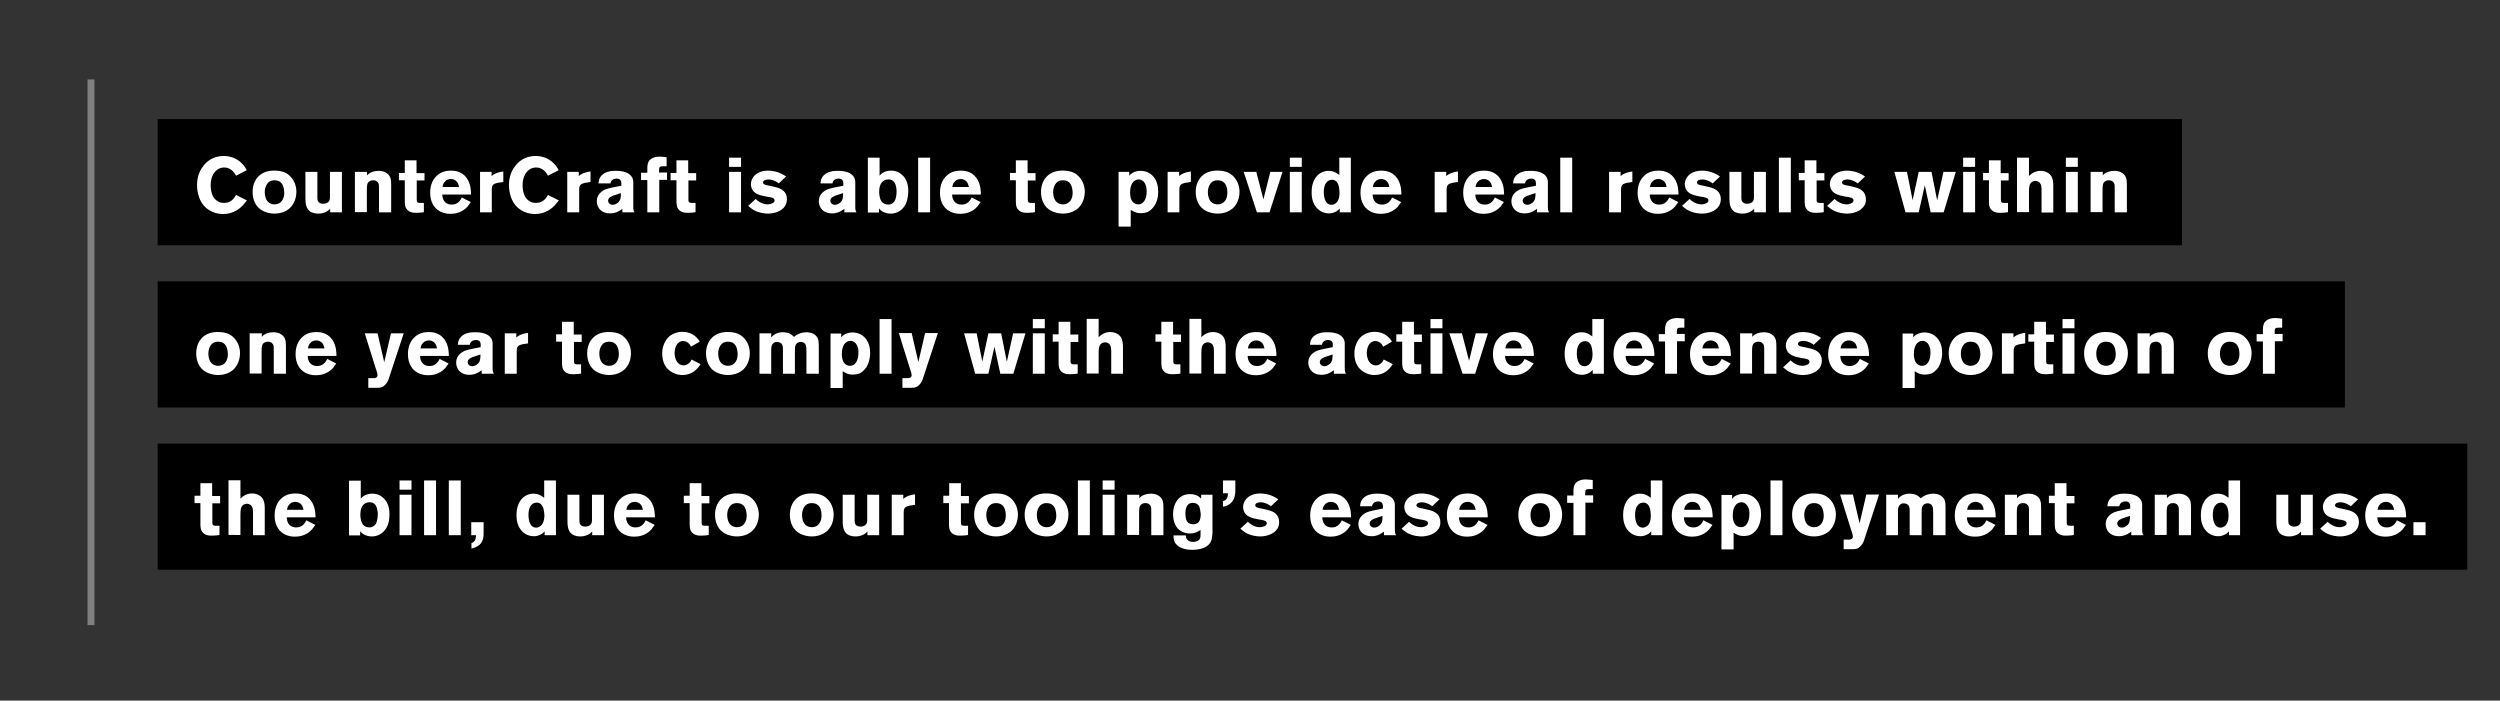 <svg version="1.1" id="Layer_1" xmlns="http://www.w3.org/2000/svg" x="0" y="0" viewBox="0 0 1192.6 334.2" xml:space="preserve"><rect x="0" y="0" width="1192.6" height="334.2" fill="#333333" stroke="none"/><style>.st3{fill:#fff}</style><path d="M75.2 211.6H1177v60.2H75.2zM75.2 134.2h1043.4v60.2H75.2zM75.2 56.8h965.7V117H75.2z"/><path fill="none" stroke="gray" stroke-width="3.3" stroke-miterlimit="10" d="M43.4 298.2V37.9"/><path class="st3" d="M116 97.8c-1.2 1.3-4.4 4.3-9.5 4.3-.9 0-3.1-.1-5.3-1.1-6.9-3.1-7.2-10.7-7.2-12.8 0-1.6.2-5.7 3.2-9.3 1.2-1.5 4.1-4.5 9.5-4.5 3.5 0 6.9 1.4 9.2 4.1 1 1.1 1.6 2.3 1.8 2.7l-5.1 2.6c-.4-.7-.6-1.1-.9-1.4-.5-.7-2.1-2.5-4.7-2.5-.7 0-2.5.1-4 1.6-1.1 1-2.5 3.2-2.5 6.8 0 .3 0 1 .1 1.8.4 3.6 2 5.2 3.4 6 .5.3 1.5.7 2.9.7 3.7 0 5.1-2.8 5.7-3.8l5.2 2.6c-.9 1-1.4 1.7-1.8 2.2zM137.9 99.6c-1.1.9-3.4 2.3-7 2.3-1 0-4.9-.2-7.6-2.8-1.1-1.1-2.8-3.5-2.8-7.5 0-1.1.1-4.3 2.3-6.9 1.3-1.6 4-3.6 8.9-3.3 2.3.1 4.3.6 6.1 2.1 2.4 2 3.6 5 3.6 8.1-.1 4.4-2.2 6.9-3.5 8zm-4.4-12.9c-.5-.4-1.3-.7-2.8-.7-.3 0-1.3.1-2.1.6-1 .6-2.3 2.3-2.3 5.1 0 1.9.6 3.3 1 3.9.4.7 1.6 1.9 3.7 1.9 3.1 0 4.6-2.6 4.6-5.5-.1-3.1-1-4.6-2.1-5.3zM157.5 101.3v-1.8c-.4.4-.6.7-.9.9-.7.6-2.4 1.5-4.8 1.5-.4 0-2.6 0-4.1-1.2-2.1-1.7-2-4.8-2-7.2V82h5.7v12c0 1.2 0 2.1 1.1 2.8.3.2.8.4 1.7.4 1.8 0 2.8-1 3-1.7.2-.5.2-1 .2-1.5V82h5.7v19.3h-5.6zM180.8 101.3V90.4c0-1.3 0-2.3-.2-2.8-.3-.7-1-1.6-2.6-1.6-.3 0-1.2 0-1.9.6-1 .7-1.1 1.9-1.1 4.2v10.4h-5.7V82h5.8v1.7c.2-.2.4-.5.9-.9.7-.5 2.3-1.3 4.6-1.3.4 0 2.1 0 3.4.8 2.4 1.3 2.6 3.4 2.6 5.8v13.2h-5.8zM198.8 85.9v8.7c0 .8 0 1.2.1 1.6.3.6 1.2.6 1.3.6h2v4.4c-.4.1-1.7.3-3 .3H198c-.5 0-2.2 0-3.5-1.2-1.5-1.3-1.4-3.3-1.4-5V86h-2.8v-3.5h2.8v-6h5.6v6.1h3.8v3.5h-3.7zM211 92.8c0 .2 0 .6.1 1.1.4 2.3 2 3.7 4.3 3.7.3 0 1.1 0 1.9-.3 1.9-.7 2.8-2.6 3-3.1l4.3 2.2c-.8 1.1-1.2 1.7-1.6 2.2-2.8 3.1-6.5 3.4-8 3.4-.6 0-2 0-3.5-.5-4.3-1.3-6.3-5.1-6.3-9.5 0-1.2.1-4.8 2.5-7.5 1.2-1.3 3.2-3.1 7.4-3.1 1.3 0 5.1.1 7.5 3.5 2.2 3 2.1 7 2.1 7.9H211zm5.8-7c-.8-.4-1.4-.4-1.7-.4-2.3 0-3.3 1.7-3.6 2.3-.1.3-.3.7-.4 1.5h7.9c-.2-.5-.3-2.5-2.2-3.4zM238.2 87.1c-.2 0-1.1.1-1.8.4-1.5.5-1.8 1.5-1.8 2.9v10.9H229V82h5.5v2c.5-.4 1-.9 2.3-1.4 1.6-.6 2.6-.7 3.3-.8v5l-1.9.3zM264.8 97.8c-1.2 1.3-4.4 4.3-9.5 4.3-.9 0-3.1-.1-5.3-1.1-6.9-3.1-7.2-10.7-7.2-12.8 0-1.6.2-5.7 3.2-9.3 1.2-1.5 4.1-4.5 9.5-4.5 3.5 0 6.9 1.4 9.2 4.1 1 1.1 1.6 2.3 1.8 2.7l-5.1 2.6c-.4-.7-.6-1.1-.9-1.4-.5-.7-2.1-2.5-4.7-2.5-.7 0-2.5.1-4 1.6-1.1 1-2.5 3.2-2.5 6.8 0 .3 0 1 .1 1.8.4 3.6 2 5.2 3.4 6 .5.3 1.5.7 2.9.7 3.7 0 5.1-2.8 5.7-3.8l5.2 2.6c-.9 1-1.4 1.7-1.8 2.2zM279.9 87.1c-.2 0-1.1.1-1.8.4-1.5.5-1.8 1.5-1.8 2.9v10.9h-5.7V82h5.5v2c.5-.4 1-.9 2.3-1.4 1.6-.6 2.6-.7 3.3-.8v5l-1.8.3zM296.9 101.3v-1.7c-.4.3-.8.6-1.2.8-.7.5-2.3 1.4-4.7 1.4-3.5 0-5.1-1.9-5.7-3.2-.4-.8-.6-1.8-.6-2.7 0-3.5 3.1-5.1 4-5.5 1.4-.6 4.1-1.1 7.7-1.8v-1.1c0-.7-.1-2.3-2.2-2.3-1.7 0-2.4.8-2.7 1.4-.1.1-.2.4-.3.9h-5.7c.1-.8.1-2.4 1.6-3.9 1.6-1.6 3.7-1.8 4.4-2 1.1-.1 2-.1 2.5-.1 2.7 0 6.4.6 7.7 3.4.2.5.4 1 .4 2.1v11.3c0 1.7.1 2.3.6 3h-5.8zm-4.3-8c-.2.1-.4.1-.7.3-1.4.6-1.8 1.4-1.8 2.1 0 .1 0 .5.2.9s.8 1.1 2 1.1c1 0 1.9-.6 2.2-.8 1.7-1.2 1.7-3 1.7-4.8l-3.6 1.2zM314.5 85.9v15.4h-5.7V85.9h-3v-3.5h3V80c0-.3 0-1.7.6-2.9 1-1.8 3.4-2.4 5.2-2.4 1.3 0 3.2.3 3.4.3v4.3c-1.3 0-2.3 0-2.8.1-.5.2-.7.6-.7.8-.1.4-.1 1.6-.1 2.1h3.8v3.5h-3.7zM328.4 85.9v8.7c0 .8 0 1.2.1 1.6.3.6 1.2.6 1.3.6h2v4.4c-.4.1-1.7.3-3 .3h-1.2c-.5 0-2.2 0-3.5-1.2-1.5-1.3-1.4-3.3-1.4-5V86h-2.8v-3.5h2.8v-6h5.6v6.1h3.8v3.5h-3.7zM347.8 79.6v-4.4h5.7v4.4h-5.7zm0 21.7V82h5.7v19.3h-5.7zM374.5 98.3c-1.7 2.6-5.3 3.6-8.2 3.6-1 0-4.3-.2-7.1-1.9-1.1-.7-1.9-1.5-2.3-1.8l3.6-3.3c.3.3.7.7 1 .9 1.3 1 3 1.7 4.6 1.7.3 0 .8 0 1.4-.2.9-.2 2-.7 2-1.7 0-1.3-1.7-1.5-3.8-1.8-4-.7-5.9-1.6-6.9-3.5-.5-1-.6-2-.6-2.4 0-.5.1-1.7.8-2.9.9-1.6 3.1-3.6 7.4-3.6 1.2 0 4.1.2 7 1.8.6.3 1.1.7 1.6 1l-3.5 3.3c-.3-.3-.7-.5-1-.7-1-.6-2.6-1.2-3.8-1.2-.8 0-1.6.2-1.8.3-.7.3-.9.8-.9 1.1 0 .4.2.7.5.9.6.4 2 .6 2.6.7l2.6.6c3.1.7 5.7 2.2 5.7 5.8 0 1.6-.6 2.8-.9 3.3zM402.8 101.3v-1.7c-.4.3-.8.6-1.2.8-.7.5-2.3 1.4-4.7 1.4-3.5 0-5.1-1.9-5.7-3.2-.4-.8-.6-1.8-.6-2.7 0-3.5 3.1-5.1 4-5.5 1.4-.6 4.1-1.1 7.7-1.8v-1.1c0-.7-.1-2.3-2.2-2.3-1.7 0-2.4.8-2.7 1.4-.1.1-.2.4-.3.9h-5.7c.1-.8.1-2.4 1.6-3.9 1.6-1.6 3.7-1.8 4.4-2 1.1-.1 2-.1 2.5-.1 2.7 0 6.4.6 7.7 3.4.2.5.4 1 .4 2.1v11.3c0 1.7.1 2.3.6 3h-5.8zm-4.2-8c-.2.1-.4.1-.7.3-1.4.6-1.8 1.4-1.8 2.1 0 .1 0 .5.2.9s.8 1.1 2 1.1c1 0 1.9-.6 2.2-.8 1.7-1.2 1.7-3 1.7-4.8l-3.6 1.2zM432.1 97.3c-.7 1.4-2.8 4.6-7.2 4.6-.8 0-2.8-.1-4.5-1.4-.4-.3-.8-.7-1.1-1.1v2H414V75.2h5.6v8.6c.6-.6.6-.7 1-1 .8-.6 2.1-1.4 4.5-1.4 1 0 3.1.1 5.1 1.9 1.5 1.3 3.1 3.5 3.1 7.9-.1 3-.7 5-1.2 6.1zm-4.7-8.5c-.2-.9-.9-3.4-3.8-3.2-2.2.1-4.2 1.6-4.2 5.9 0 .2 0 2.7.9 4.2.1.3.4.7 1.1 1.2.9.6 1.9.7 2.3.7 1.7 0 2.7-1.1 3-1.6 1-1.5 1-4.3 1-4.6 0-.5 0-1.4-.3-2.6zM438 101.3V75.2h5.7v26.1H438zM454.2 92.8c0 .2 0 .6.1 1.1.4 2.3 2 3.7 4.3 3.7.3 0 1.1 0 1.9-.3 1.9-.7 2.8-2.6 3-3.1l4.3 2.2c-.8 1.1-1.2 1.7-1.6 2.2-2.8 3.1-6.5 3.4-8 3.4-.6 0-2 0-3.5-.5-4.3-1.3-6.3-5.1-6.3-9.5 0-1.2.1-4.8 2.5-7.5 1.2-1.3 3.2-3.1 7.4-3.1 1.3 0 5.1.1 7.5 3.5 2.2 3 2.1 7 2.1 7.9h-13.7zm5.8-7c-.8-.4-1.4-.4-1.7-.4-2.3 0-3.3 1.7-3.6 2.3-.1.3-.3.7-.4 1.5h7.9c-.2-.5-.3-2.5-2.2-3.4zM490.3 85.9v8.7c0 .8 0 1.2.1 1.6.3.6 1.2.6 1.3.6h2v4.4c-.4.1-1.7.3-3 .3h-1.2c-.5 0-2.2 0-3.5-1.2-1.5-1.3-1.4-3.3-1.4-5V86h-2.8v-3.5h2.8v-6h5.6v6.1h3.8v3.5h-3.7zM514 99.6c-1.1.9-3.4 2.3-7 2.3-1 0-4.9-.2-7.6-2.8-1.1-1.1-2.8-3.5-2.8-7.5 0-1.1.1-4.3 2.3-6.9 1.3-1.6 4-3.6 8.9-3.3 2.3.1 4.3.6 6.1 2.1 2.4 2 3.6 5 3.6 8.1-.1 4.4-2.2 6.9-3.5 8zm-4.4-12.9c-.5-.4-1.3-.7-2.8-.7-.3 0-1.3.1-2.1.6-1 .6-2.3 2.3-2.3 5.1 0 1.9.6 3.3 1 3.9.4.7 1.6 1.9 3.7 1.9 3.1 0 4.6-2.6 4.6-5.5-.1-3.1-1-4.6-2.1-5.3zM550.7 98.2c-1.1 1.6-2.4 2.5-3 2.8s-1.8.7-3.6.7c-2 0-3.1-.6-4.7-1.6v8h-5.8V82h5.1v1.9c.3-.4.4-.6.8-.9.7-.6 2.2-1.5 4.6-1.5 1.1 0 3.7.2 5.8 2.4 2 2.1 2.6 4.9 2.6 7.6 0 3.4-1.1 5.6-1.8 6.7zm-5-11.4c-.4-.5-1-.9-1.7-1.1-.4-.1-.7-.1-.8-.1-2.1 0-4.1 1.9-4.1 6.1 0 .4-.1 2.7 1 4.3.3.4.7.8 1.1 1 .3.2.9.5 1.8.5 2 0 2.7-1.4 3.1-2 .4-.8.9-2 .9-4 0-.5.1-3-1.3-4.7zM566.2 87.1c-.2 0-1.1.1-1.8.4-1.5.5-1.8 1.5-1.8 2.9v10.9H557V82h5.5v2c.5-.4 1-.9 2.3-1.4 1.6-.6 2.6-.7 3.3-.8v5l-1.9.3zM587.8 99.6c-1.1.9-3.4 2.3-7 2.3-1 0-4.9-.2-7.6-2.8-1.1-1.1-2.8-3.5-2.8-7.5 0-1.1.1-4.3 2.3-6.9 1.3-1.6 4-3.6 8.9-3.3 2.3.1 4.3.6 6.1 2.1 2.4 2 3.6 5 3.6 8.1-.1 4.4-2.1 6.9-3.5 8zm-4.4-12.9c-.5-.4-1.3-.7-2.8-.7-.3 0-1.3.1-2.1.6-1 .6-2.3 2.3-2.3 5.1 0 1.9.6 3.3 1 3.9.4.7 1.6 1.9 3.7 1.9 3.1 0 4.6-2.6 4.6-5.5 0-3.1-1-4.6-2.1-5.3zM605.6 101.3h-6L593.3 82h6l3.4 13.1L606 82h5.8l-6.2 19.3zM615.3 79.6v-4.4h5.7v4.4h-5.7zm0 21.7V82h5.7v19.3h-5.7zM639.1 101.3v-1.8c-.4.4-.7.7-1.1 1-1.7 1.2-3.3 1.3-4.1 1.3-1.3 0-4.3-.4-6.4-3.4-.9-1.3-1.8-3.2-1.8-6.7 0-1.1 0-6.1 3.7-8.8.7-.5 2.1-1.4 4.4-1.4 2.7 0 4.3 1.4 5.1 2v-8.3h5.5v26.1h-5.3zM638 87.2c-.3-.5-1.3-1.7-3-1.4-1.1.1-1.9.7-2.5 1.6-.8 1.1-1 2.9-1 4.3 0 .4 0 2.9 1.1 4.6.9 1.3 2 1.4 2.6 1.4.7 0 1.4-.3 2-.7 2-1.6 1.8-4.8 1.8-5.3-.1-.5 0-2.9-1-4.5zM654.8 92.8c0 .2 0 .6.1 1.1.4 2.3 2 3.7 4.3 3.7.3 0 1.1 0 1.9-.3 1.9-.7 2.8-2.6 3-3.1l4.3 2.2c-.8 1.1-1.2 1.7-1.6 2.2-2.8 3.1-6.5 3.4-8 3.4-.6 0-2 0-3.5-.5-4.3-1.3-6.3-5.1-6.3-9.5 0-1.2.1-4.8 2.5-7.5 1.2-1.3 3.2-3.1 7.4-3.1 1.3 0 5.1.1 7.5 3.5 2.2 3 2.1 7 2.1 7.9h-13.7zm5.8-7c-.8-.4-1.4-.4-1.7-.4-2.3 0-3.3 1.7-3.6 2.3-.1.3-.3.7-.4 1.5h7.9c-.2-.5-.3-2.5-2.2-3.4zM693.7 87.1c-.2 0-1.1.1-1.8.4-1.5.5-1.8 1.5-1.8 2.9v10.9h-5.7V82h5.5v2c.5-.4 1-.9 2.3-1.4 1.6-.6 2.6-.7 3.3-.8v5l-1.8.3zM703.8 92.8c0 .2 0 .6.1 1.1.4 2.3 2 3.7 4.3 3.7.3 0 1.1 0 1.9-.3 1.9-.7 2.8-2.6 3-3.1l4.3 2.2c-.8 1.1-1.2 1.7-1.6 2.2-2.8 3.1-6.5 3.4-8 3.4-.6 0-2 0-3.5-.5-4.3-1.3-6.3-5.1-6.3-9.5 0-1.2.1-4.8 2.5-7.5 1.2-1.3 3.2-3.1 7.4-3.1 1.3 0 5.1.1 7.5 3.5 2.2 3 2.1 7 2.1 7.9h-13.7zm5.8-7c-.8-.4-1.4-.4-1.7-.4-2.3 0-3.3 1.7-3.6 2.3-.1.3-.3.7-.4 1.5h7.9c-.2-.5-.3-2.5-2.2-3.4zM733.2 101.3v-1.7c-.4.3-.8.6-1.2.8-.7.5-2.3 1.4-4.7 1.4-3.5 0-5.1-1.9-5.7-3.2-.4-.8-.6-1.8-.6-2.7 0-3.5 3.1-5.1 4-5.5 1.4-.6 4.1-1.1 7.7-1.8v-1.1c0-.7-.1-2.3-2.2-2.3-1.7 0-2.4.8-2.7 1.4-.1.1-.2.4-.3.9h-5.7c.1-.8.1-2.4 1.6-3.9 1.6-1.6 3.7-1.8 4.4-2 1.1-.1 2-.1 2.5-.1 2.7 0 6.4.6 7.7 3.4.2.5.4 1 .4 2.1v11.3c0 1.7.1 2.3.6 3h-5.8zm-4.3-8c-.2.1-.4.1-.7.3-1.4.6-1.8 1.4-1.8 2.1 0 .1 0 .5.2.9s.8 1.1 2 1.1c1 0 1.9-.6 2.2-.8 1.7-1.2 1.7-3 1.7-4.8l-3.6 1.2zM744.3 101.3V75.2h5.7v26.1h-5.7zM776.9 87.1c-.2 0-1.1.1-1.8.4-1.5.5-1.8 1.5-1.8 2.9v10.9h-5.7V82h5.5v2c.5-.4 1-.9 2.3-1.4 1.6-.6 2.6-.7 3.3-.8v5l-1.8.3zM787 92.8c0 .2 0 .6.1 1.1.4 2.3 2 3.7 4.3 3.7.3 0 1.1 0 1.9-.3 1.9-.7 2.8-2.6 3-3.1l4.3 2.2c-.8 1.1-1.2 1.7-1.6 2.2-2.8 3.1-6.5 3.4-8 3.4-.6 0-2 0-3.5-.5-4.3-1.3-6.3-5.1-6.3-9.5 0-1.2.1-4.8 2.5-7.5 1.2-1.3 3.2-3.1 7.4-3.1 1.3 0 5.1.1 7.5 3.5 2.2 3 2.1 7 2.1 7.9H787zm5.8-7c-.8-.4-1.4-.4-1.7-.4-2.3 0-3.3 1.7-3.6 2.3-.1.3-.3.7-.4 1.5h7.9c-.1-.5-.2-2.5-2.2-3.4zM820 98.3c-1.7 2.6-5.3 3.6-8.2 3.6-1 0-4.3-.2-7.1-1.9-1.1-.7-1.9-1.5-2.3-1.8l3.6-3.3c.3.3.7.7 1 .9 1.3 1 3 1.7 4.6 1.7.3 0 .8 0 1.4-.2.9-.2 2-.7 2-1.7 0-1.3-1.7-1.5-3.8-1.8-4-.7-5.9-1.6-6.9-3.5-.5-1-.6-2-.6-2.4 0-.5.1-1.7.8-2.9.9-1.6 3.1-3.6 7.4-3.6 1.2 0 4.1.2 7 1.8.6.3 1.1.7 1.6 1l-3.5 3.3c-.3-.3-.7-.5-1-.7-1-.6-2.6-1.2-3.8-1.2-.8 0-1.6.2-1.8.3-.7.3-.9.8-.9 1.1 0 .4.2.7.5.9.6.4 2 .6 2.6.7l2.6.6c3.1.7 5.7 2.2 5.7 5.8 0 1.6-.6 2.8-.9 3.3zM836.8 101.3v-1.8c-.4.4-.6.7-.9.9-.7.6-2.4 1.5-4.8 1.5-.4 0-2.6 0-4.1-1.2-2.1-1.7-2-4.8-2-7.2V82h5.7v12c0 1.2 0 2.1 1.1 2.8.3.2.8.4 1.7.4 1.8 0 2.8-1 3-1.7.2-.5.2-1 .2-1.5V82h5.7v19.3h-5.6zM848.6 101.3V75.2h5.7v26.1h-5.7zM866.6 85.9v8.7c0 .8 0 1.2.1 1.6.3.6 1.2.6 1.3.6h2v4.4c-.4.1-1.7.3-3 .3h-1.2c-.5 0-2.2 0-3.5-1.2-1.5-1.3-1.4-3.3-1.4-5V86h-2.8v-3.5h2.8v-6h5.6v6.1h3.8v3.5h-3.7zM889.2 98.3c-1.7 2.6-5.3 3.6-8.2 3.6-1 0-4.3-.2-7.1-1.9-1.1-.7-1.9-1.5-2.3-1.8l3.6-3.3c.3.3.7.7 1 .9 1.3 1 3 1.7 4.6 1.7.3 0 .8 0 1.4-.2.9-.2 2-.7 2-1.7 0-1.3-1.7-1.5-3.8-1.8-4-.7-5.9-1.6-6.9-3.5-.5-1-.6-2-.6-2.4 0-.5.1-1.7.8-2.9.9-1.6 3.1-3.6 7.4-3.6 1.2 0 4.1.2 7 1.8.6.3 1.1.7 1.6 1l-3.5 3.3c-.3-.3-.7-.5-1-.7-1-.6-2.6-1.2-3.8-1.2-.8 0-1.6.2-1.8.3-.7.3-.9.8-.9 1.1 0 .4.2.7.5.9.6.4 2 .6 2.6.7l2.6.6c3.1.7 5.7 2.2 5.7 5.8.1 1.6-.5 2.8-.9 3.3zM927.2 101.3H921l-2.8-12.9-2.9 12.9H909L903.7 82h6l2.7 13.5 2.9-13.5h6.1l2.7 13.6 3-13.6h5.9l-5.8 19.3zM936.5 79.6v-4.4h5.7v4.4h-5.7zm0 21.7V82h5.7v19.3h-5.7zM954.5 85.9v8.7c0 .8 0 1.2.1 1.6.3.6 1.2.6 1.3.6h2v4.4c-.4.1-1.7.3-3 .3h-1.2c-.5 0-2.2 0-3.5-1.2-1.5-1.3-1.4-3.3-1.4-5V86H946v-3.5h2.8v-6h5.6v6.1h3.8v3.5h-3.7zM973.9 101.3V91.2c0-1.5.1-3.4-1.3-4.4-.5-.3-1-.5-1.6-.5-.3 0-1 .1-1.7.5-1.2.9-1.4 2.2-1.4 4.8v9.6h-5.7v-26h5.7V84c.1-.1.6-.7 1.1-1 1.8-1.4 3.6-1.5 4.4-1.5 2.6 0 4.1 1.2 4.7 1.9.4.4.7 1 .9 1.6.3.9.5 1.8.5 3.7v12.7h-5.6zM985.5 79.6v-4.4h5.7v4.4h-5.7zm0 21.7V82h5.7v19.3h-5.7zM1008.8 101.3V90.4c0-1.3 0-2.3-.2-2.8-.3-.7-1-1.6-2.6-1.6-.3 0-1.2 0-1.9.6-1 .7-1.1 1.9-1.1 4.2v10.4h-5.7V82h5.8v1.7c.2-.2.4-.5.9-.9.7-.5 2.3-1.3 4.6-1.3.4 0 2.1 0 3.4.8 2.4 1.3 2.6 3.4 2.6 5.8v13.2h-5.8zM111 176.6c-1.1.9-3.4 2.3-7 2.3-1 0-4.9-.2-7.6-2.8-1.1-1.1-2.8-3.5-2.8-7.5 0-1.1.1-4.3 2.3-6.9 1.3-1.6 4-3.6 8.9-3.3 2.3.1 4.3.6 6.1 2.1 2.4 2 3.6 5 3.6 8.1-.1 4.4-2.2 6.9-3.5 8zm-4.4-12.9c-.5-.4-1.3-.7-2.8-.7-.3 0-1.3.1-2.1.6-1 .6-2.3 2.3-2.3 5.1 0 1.9.6 3.3 1 3.9.4.7 1.6 1.9 3.7 1.9 3.1 0 4.6-2.6 4.6-5.5-.1-3.1-1-4.6-2.1-5.3zM130.6 178.3v-10.9c0-1.3 0-2.3-.2-2.8-.3-.7-1-1.6-2.6-1.6-.3 0-1.2 0-1.9.6-1 .7-1.1 1.9-1.1 4.2v10.4h-5.7V159h5.8v1.7c.2-.2.4-.5.9-.9.7-.5 2.3-1.3 4.6-1.3.4 0 2.1 0 3.4.8 2.4 1.3 2.6 3.4 2.6 5.8v13.2h-5.8zM146.8 169.8c0 .2 0 .6.1 1.1.4 2.3 2 3.7 4.3 3.7.3 0 1.1 0 1.9-.3 1.9-.7 2.8-2.6 3-3.1l4.3 2.2c-.8 1.1-1.2 1.7-1.6 2.2-2.8 3.1-6.5 3.4-8 3.4-.6 0-2 0-3.5-.5-4.3-1.3-6.3-5.1-6.3-9.5 0-1.2.1-4.8 2.5-7.5 1.2-1.3 3.2-3.1 7.4-3.1 1.3 0 5.1.1 7.5 3.5 2.2 3 2.1 7 2.1 7.9h-13.7zm5.8-7c-.8-.4-1.4-.4-1.7-.4-2.3 0-3.3 1.7-3.6 2.3-.1.3-.3.7-.4 1.5h7.9c-.2-.5-.3-2.5-2.2-3.4zM185.7 179.9c-.4 1.4-.9 2.6-1.9 3.6-1.2 1.3-2.3 1.5-4 1.5h-4.1v-4.6h2.6c1.3 0 1.8-.7 1.8-1.4 0-.5-.1-.9-.4-1.9l-.6-1.8L174 159h6.1l3.2 13.8 3.2-13.8h6.1l-6.9 20.9zM200.4 169.8c0 .2 0 .6.1 1.1.4 2.3 2 3.7 4.3 3.7.3 0 1.1 0 1.9-.3 1.9-.7 2.8-2.6 3-3.1l4.3 2.2c-.8 1.1-1.2 1.7-1.6 2.2-2.8 3.1-6.5 3.4-8 3.4-.6 0-2 0-3.5-.5-4.3-1.3-6.3-5.1-6.3-9.5 0-1.2.1-4.8 2.5-7.5 1.2-1.3 3.2-3.1 7.4-3.1 1.3 0 5.1.1 7.5 3.5 2.2 3 2.1 7 2.1 7.9h-13.7zm5.9-7c-.8-.4-1.4-.4-1.7-.4-2.3 0-3.3 1.7-3.6 2.3-.1.3-.3.7-.4 1.5h7.9c-.2-.5-.3-2.5-2.2-3.4zM229.8 178.3v-1.7c-.4.3-.8.6-1.2.8-.7.5-2.3 1.4-4.7 1.4-3.5 0-5.1-1.9-5.7-3.2-.4-.8-.6-1.8-.6-2.7 0-3.5 3.1-5.1 4-5.5 1.4-.6 4.1-1.1 7.7-1.8v-1.1c0-.7-.1-2.3-2.2-2.3-1.7 0-2.4.8-2.7 1.4-.1.1-.2.4-.3.9h-5.7c.1-.8.1-2.4 1.6-3.9 1.6-1.6 3.7-1.8 4.4-2 1.1-.1 2-.1 2.5-.1 2.7 0 6.4.6 7.7 3.4.2.5.4 1 .4 2.1v11.3c0 1.7.1 2.3.6 3h-5.8zm-4.2-8c-.2.1-.4.1-.7.3-1.4.6-1.8 1.4-1.8 2.1 0 .1 0 .5.2.9s.8 1.1 2 1.1c1 0 1.9-.6 2.2-.8 1.7-1.2 1.7-3 1.7-4.8l-3.6 1.2zM250.1 164.1c-.2 0-1.1.1-1.8.4-1.5.5-1.8 1.5-1.8 2.9v10.9h-5.7V159h5.5v2c.5-.4 1-.9 2.3-1.4 1.6-.6 2.6-.7 3.3-.8v5l-1.8.3zM273.8 162.9v8.7c0 .8 0 1.2.1 1.6.3.6 1.2.6 1.3.6h2v4.4c-.4.1-1.7.3-3 .3H273c-.5 0-2.2 0-3.5-1.2-1.5-1.3-1.4-3.3-1.4-5V163h-2.8v-3.5h2.8v-6h5.6v6.1h3.8v3.5h-3.7zM297.5 176.6c-1.1.9-3.4 2.3-7 2.3-1 0-4.9-.2-7.6-2.8-1.1-1.1-2.8-3.5-2.8-7.5 0-1.1.1-4.3 2.3-6.9 1.3-1.6 4-3.6 8.9-3.3 2.3.1 4.3.6 6.1 2.1 2.4 2 3.6 5 3.6 8.1-.1 4.4-2.1 6.9-3.5 8zm-4.4-12.9c-.5-.4-1.3-.7-2.8-.7-.3 0-1.3.1-2.1.6-1 .6-2.3 2.3-2.3 5.1 0 1.9.6 3.3 1 3.9.4.7 1.6 1.9 3.7 1.9 3.1 0 4.6-2.6 4.6-5.5 0-3.1-1-4.6-2.1-5.3zM332.8 175.6c-2.6 3-5.8 3.3-7.3 3.3-.9 0-2.6-.1-4.5-1.1-3.6-1.8-5.1-5.2-5.1-9.1 0-.9 0-2.7 1-4.9 2.2-5.1 7-5.5 8.7-5.5 1.5 0 4.9.3 7.5 3.6.2.3.4.5.7 1.1l-4.2 2.4c0-.1-.3-.7-.6-1.1-.3-.4-1.4-1.6-3.1-1.6-.4 0-1.2 0-2.1.7-2 1.5-2 4.8-2 5.1 0 1.7.6 3.8 1.9 4.9.4.3 1.2.9 2.4.9 1.8 0 2.8-1.3 3.2-1.7.2-.3.3-.5.6-1.1l4.3 2.2c-.4.7-.9 1.4-1.4 1.9zM354.2 176.6c-1.1.9-3.4 2.3-7 2.3-1 0-4.9-.2-7.6-2.8-1.1-1.1-2.8-3.5-2.8-7.5 0-1.1.1-4.3 2.3-6.9 1.3-1.6 4-3.6 8.9-3.3 2.3.1 4.3.6 6.1 2.1 2.4 2 3.6 5 3.6 8.1-.1 4.4-2.2 6.9-3.5 8zm-4.4-12.9c-.5-.4-1.3-.7-2.8-.7-.3 0-1.3.1-2.1.6-1 .6-2.3 2.3-2.3 5.1 0 1.9.6 3.3 1 3.9.4.7 1.6 1.9 3.7 1.9 3.1 0 4.6-2.6 4.6-5.5-.1-3.1-1-4.6-2.1-5.3zM384.7 178.3v-10.1c0-2 0-3.1-.5-4-.4-.7-1.3-1.1-2.1-1.1-.5 0-1.8.1-2.5 1.4-.4.8-.4 1.6-.4 3.3v10.5h-5.7v-11.5c0-1.9-.3-2.7-1.1-3.2-.5-.3-1.1-.5-1.7-.5-.3 0-1 0-1.6.5-1.2.9-1.2 2.4-1.2 3.7v11h-5.6V159h5.6v2c.3-.4.6-.7 1-1 .7-.6 2.1-1.5 4.5-1.5.4 0 2.4 0 3.8.9.6.4 1.1.9 1.6 1.3.7-.6 1-.8 1.4-1 .7-.4 2.3-1.2 4.4-1.2.7 0 3.4 0 5 2.1.9 1.1 1 2.4 1 5.1v12.6h-5.9zM413.3 175.2c-1.1 1.6-2.4 2.5-3 2.8s-1.8.7-3.6.7c-2 0-3.1-.6-4.7-1.6v8h-5.8v-26h5.1v1.9c.3-.4.4-.6.8-.9.7-.6 2.2-1.5 4.6-1.5 1.1 0 3.7.2 5.8 2.4 2 2.1 2.6 4.9 2.6 7.6-.1 3.3-1.1 5.5-1.8 6.6zm-5.1-11.4c-.4-.5-1-.9-1.7-1.1-.4-.1-.7-.1-.8-.1-2.1 0-4.1 1.9-4.1 6.1 0 .4-.1 2.7 1 4.3.3.4.7.8 1.1 1 .3.2.9.5 1.8.5 2 0 2.7-1.4 3.1-2 .4-.8.9-2 .9-4 .1-.5.1-3-1.3-4.7zM419.6 178.3v-26.1h5.7v26.1h-5.7zM440.5 179.9c-.4 1.4-.9 2.6-1.9 3.6-1.2 1.3-2.3 1.5-4 1.5h-4.1v-4.6h2.6c1.3 0 1.8-.7 1.8-1.4 0-.5-.1-.9-.4-1.9l-.6-1.8-5.1-16.4h6.1l3.2 13.8 3.2-13.8h6.1l-6.9 21zM483.4 178.3h-6.2l-2.8-12.9-2.9 12.9h-6.3l-5.3-19.3h6l2.7 13.5 2.9-13.5h6.1l2.7 13.6 3-13.6h5.9l-5.8 19.3zM492.7 156.6v-4.4h5.7v4.4h-5.7zm0 21.7V159h5.7v19.3h-5.7zM510.7 162.9v8.7c0 .8 0 1.2.1 1.6.3.6 1.2.6 1.3.6h2v4.4c-.4.1-1.7.3-3 .3h-1.2c-.5 0-2.2 0-3.5-1.2-1.5-1.3-1.4-3.3-1.4-5V163h-2.8v-3.5h2.8v-6h5.6v6.1h3.8v3.5h-3.7zM530.1 178.3v-10.1c0-1.5.1-3.4-1.3-4.4-.5-.3-1-.5-1.6-.5-.3 0-1 .1-1.7.5-1.2.9-1.4 2.2-1.4 4.8v9.6h-5.7v-26.1h5.7v8.8c.1-.1.6-.7 1.1-1 1.8-1.4 3.6-1.5 4.4-1.5 2.6 0 4.1 1.2 4.7 1.9.4.4.7 1 .9 1.6.3.9.5 1.8.5 3.7v12.7h-5.6zM559.7 162.9v8.7c0 .8 0 1.2.1 1.6.3.6 1.2.6 1.3.6h2v4.4c-.4.1-1.7.3-3 .3h-1.2c-.5 0-2.2 0-3.5-1.2-1.5-1.3-1.4-3.3-1.4-5V163h-2.8v-3.5h2.8v-6h5.6v6.1h3.8v3.5h-3.7zM579.1 178.3v-10.1c0-1.5.1-3.4-1.3-4.4-.5-.3-1-.5-1.6-.5-.3 0-1 .1-1.7.5-1.2.9-1.4 2.2-1.4 4.8v9.6h-5.7v-26.1h5.7v8.8c.1-.1.6-.7 1.1-1 1.8-1.4 3.6-1.5 4.4-1.5 2.6 0 4.1 1.2 4.7 1.9.4.4.7 1 .9 1.6.3.9.5 1.8.5 3.7v12.7h-5.6zM595.2 169.8c0 .2 0 .6.1 1.1.4 2.3 2 3.7 4.3 3.7.3 0 1.1 0 1.9-.3 1.9-.7 2.8-2.6 3-3.1l4.3 2.2c-.8 1.1-1.2 1.7-1.6 2.2-2.8 3.1-6.5 3.4-8 3.4-.6 0-2 0-3.5-.5-4.3-1.3-6.3-5.1-6.3-9.5 0-1.2.1-4.8 2.5-7.5 1.2-1.3 3.2-3.1 7.4-3.1 1.3 0 5.1.1 7.5 3.5 2.2 3 2.1 7 2.1 7.9h-13.7zm5.8-7c-.8-.4-1.4-.4-1.7-.4-2.3 0-3.3 1.7-3.6 2.3-.1.3-.3.7-.4 1.5h7.9c-.2-.5-.3-2.5-2.2-3.4zM636.3 178.3v-1.7c-.4.3-.8.6-1.2.8-.7.5-2.3 1.4-4.7 1.4-3.5 0-5.1-1.9-5.7-3.2-.4-.8-.6-1.8-.6-2.7 0-3.5 3.1-5.1 4-5.5 1.4-.6 4.1-1.1 7.7-1.8v-1.1c0-.7-.1-2.3-2.2-2.3-1.7 0-2.4.8-2.7 1.4-.1.1-.2.4-.3.9h-5.7c.1-.8.1-2.4 1.6-3.9 1.6-1.6 3.7-1.8 4.4-2 1.1-.1 2-.1 2.5-.1 2.7 0 6.4.6 7.7 3.4.2.5.4 1 .4 2.1v11.3c0 1.7.1 2.3.6 3h-5.8zm-4.2-8c-.2.1-.4.1-.7.3-1.4.6-1.8 1.4-1.8 2.1 0 .1 0 .5.2.9s.8 1.1 2 1.1c1 0 1.9-.6 2.2-.8 1.7-1.2 1.7-3 1.7-4.8l-3.6 1.2zM663 175.6c-2.6 3-5.8 3.3-7.3 3.3-.9 0-2.6-.1-4.5-1.1-3.6-1.8-5.1-5.2-5.1-9.1 0-.9 0-2.7 1-4.9 2.2-5.1 7-5.5 8.7-5.5 1.5 0 4.9.3 7.5 3.6.2.3.4.5.7 1.1l-4.2 2.4c0-.1-.3-.7-.6-1.1-.3-.4-1.4-1.6-3.1-1.6-.4 0-1.2 0-2.1.7-2 1.5-2 4.8-2 5.1 0 1.7.6 3.8 1.9 4.9.4.3 1.2.9 2.4.9 1.9 0 2.8-1.3 3.2-1.7.2-.3.3-.5.6-1.1l4.3 2.2c-.5.7-.9 1.4-1.4 1.9zM674.6 162.9v8.7c0 .8 0 1.2.1 1.6.3.6 1.2.6 1.3.6h2v4.4c-.4.1-1.7.3-3 .3h-1.2c-.5 0-2.2 0-3.5-1.2-1.5-1.3-1.4-3.3-1.4-5V163h-2.8v-3.5h2.8v-6h5.6v6.1h3.8v3.5h-3.7zM682.4 156.6v-4.4h5.7v4.4h-5.7zm0 21.7V159h5.7v19.3h-5.7zM703.7 178.3h-6l-6.3-19.3h6l3.4 13.1L704 159h5.8l-6.1 19.3zM718 169.8c0 .2 0 .6.1 1.1.4 2.3 2 3.7 4.3 3.7.3 0 1.1 0 1.9-.3 1.9-.7 2.8-2.6 3-3.1l4.3 2.2c-.8 1.1-1.2 1.7-1.6 2.2-2.8 3.1-6.5 3.4-8 3.4-.6 0-2 0-3.5-.5-4.3-1.3-6.3-5.1-6.3-9.5 0-1.2.1-4.8 2.5-7.5 1.2-1.3 3.2-3.1 7.4-3.1 1.3 0 5.1.1 7.5 3.5 2.2 3 2.1 7 2.1 7.9H718zm5.8-7c-.8-.4-1.4-.4-1.7-.4-2.3 0-3.3 1.7-3.6 2.3-.1.3-.3.7-.4 1.5h7.9c-.2-.5-.3-2.5-2.2-3.4zM759.8 178.3v-1.8c-.4.4-.7.7-1.1 1-1.7 1.2-3.3 1.3-4.1 1.3-1.3 0-4.3-.4-6.4-3.4-.9-1.3-1.8-3.2-1.8-6.7 0-1.1 0-6.1 3.7-8.8.7-.5 2.1-1.4 4.4-1.4 2.7 0 4.3 1.4 5.1 2v-8.3h5.5v26.1h-5.3zm-1.1-14.1c-.3-.5-1.3-1.7-3-1.4-1.1.1-1.9.7-2.5 1.6-.8 1.1-1 2.9-1 4.3 0 .4 0 2.9 1.1 4.6.9 1.3 2 1.4 2.6 1.4.7 0 1.4-.3 2-.7 2-1.6 1.8-4.8 1.8-5.3-.1-.5 0-2.9-1-4.5zM775.5 169.8c0 .2 0 .6.1 1.1.4 2.3 2 3.7 4.3 3.7.3 0 1.1 0 1.9-.3 1.9-.7 2.8-2.6 3-3.1l4.3 2.2c-.8 1.1-1.2 1.7-1.6 2.2-2.8 3.1-6.5 3.4-8 3.4-.6 0-2 0-3.5-.5-4.3-1.3-6.3-5.1-6.3-9.5 0-1.2.1-4.8 2.5-7.5 1.2-1.3 3.2-3.1 7.4-3.1 1.3 0 5.1.1 7.5 3.5 2.2 3 2.1 7 2.1 7.9h-13.7zm5.8-7c-.8-.4-1.4-.4-1.7-.4-2.3 0-3.3 1.7-3.6 2.3-.1.3-.3.7-.4 1.5h7.9c-.2-.5-.3-2.5-2.2-3.4zM800 162.9v15.4h-5.7v-15.4h-3v-3.5h3V157c0-.3 0-1.7.6-2.9 1-1.8 3.4-2.4 5.2-2.4 1.3 0 3.2.3 3.4.3v4.3c-1.3 0-2.3 0-2.8.1-.5.2-.7.6-.7.8-.1.4-.1 1.6-.1 2.1h3.8v3.5H800zM812 169.8c0 .2 0 .6.1 1.1.4 2.3 2 3.7 4.3 3.7.3 0 1.1 0 1.9-.3 1.9-.7 2.8-2.6 3-3.1l4.3 2.2c-.8 1.1-1.2 1.7-1.6 2.2-2.8 3.1-6.5 3.4-8 3.4-.6 0-2 0-3.5-.5-4.3-1.3-6.3-5.1-6.3-9.5 0-1.2.1-4.8 2.5-7.5 1.2-1.3 3.2-3.1 7.4-3.1 1.3 0 5.1.1 7.5 3.5 2.2 3 2.1 7 2.1 7.9H812zm5.8-7c-.8-.4-1.4-.4-1.7-.4-2.3 0-3.3 1.7-3.6 2.3-.1.3-.3.7-.4 1.5h7.9c-.2-.5-.3-2.5-2.2-3.4zM841.6 178.3v-10.9c0-1.3 0-2.3-.2-2.8-.3-.7-1-1.6-2.6-1.6-.3 0-1.2 0-1.9.6-1 .7-1.1 1.9-1.1 4.2v10.4h-5.7V159h5.8v1.7c.2-.2.4-.5.9-.9.7-.5 2.3-1.3 4.6-1.3.4 0 2.1 0 3.4.8 2.4 1.3 2.6 3.4 2.6 5.8v13.2h-5.8zM868.2 175.3c-1.7 2.6-5.3 3.6-8.2 3.6-1 0-4.3-.2-7.1-1.9-1.1-.7-1.9-1.5-2.3-1.8l3.6-3.3c.3.3.7.7 1 .9 1.3 1 3 1.7 4.6 1.7.3 0 .8 0 1.4-.2.9-.2 2-.7 2-1.7 0-1.3-1.7-1.5-3.8-1.8-4-.7-5.9-1.6-6.9-3.5-.5-1-.6-2-.6-2.4 0-.5.1-1.7.8-2.9.9-1.6 3.1-3.6 7.4-3.6 1.2 0 4.1.2 7 1.8.6.3 1.1.7 1.6 1l-3.5 3.3c-.3-.3-.7-.5-1-.7-1-.6-2.6-1.2-3.8-1.2-.8 0-1.6.2-1.8.3-.7.3-.9.8-.9 1.1 0 .4.2.7.5.9.6.4 2 .6 2.6.7l2.6.6c3.1.7 5.7 2.2 5.7 5.8 0 1.6-.6 2.8-.9 3.3zM877.9 169.8c0 .2 0 .6.1 1.1.4 2.3 2 3.7 4.3 3.7.3 0 1.1 0 1.9-.3 1.9-.7 2.8-2.6 3-3.1l4.3 2.2c-.8 1.1-1.2 1.7-1.6 2.2-2.8 3.1-6.5 3.4-8 3.4-.6 0-2 0-3.5-.5-4.3-1.3-6.3-5.1-6.3-9.5 0-1.2.1-4.8 2.5-7.5 1.2-1.3 3.2-3.1 7.4-3.1 1.3 0 5.1.1 7.5 3.5 2.2 3 2.1 7 2.1 7.9h-13.7zm5.8-7c-.8-.4-1.4-.4-1.7-.4-2.3 0-3.3 1.7-3.6 2.3-.1.3-.3.7-.4 1.5h7.9c-.1-.5-.2-2.5-2.2-3.4zM924.7 175.2c-1.1 1.6-2.4 2.5-3 2.8s-1.8.7-3.6.7c-2 0-3.1-.6-4.7-1.6v8h-5.8v-26h5.1v1.9c.3-.4.4-.6.8-.9.7-.6 2.2-1.5 4.6-1.5 1.1 0 3.7.2 5.8 2.4 2 2.1 2.6 4.9 2.6 7.6-.1 3.3-1.1 5.5-1.8 6.6zm-5.1-11.4c-.4-.5-1-.9-1.7-1.1-.4-.1-.7-.1-.8-.1-2.1 0-4.1 1.9-4.1 6.1 0 .4-.1 2.7 1 4.3.3.4.7.8 1.1 1 .3.2.9.5 1.8.5 2 0 2.7-1.4 3.1-2 .4-.8.9-2 .9-4 .1-.5.1-3-1.3-4.7zM947 176.6c-1.1.9-3.4 2.3-7 2.3-1 0-4.9-.2-7.6-2.8-1.1-1.1-2.8-3.5-2.8-7.5 0-1.1.1-4.3 2.3-6.9 1.3-1.6 4-3.6 8.9-3.3 2.3.1 4.3.6 6.1 2.1 2.4 2 3.6 5 3.6 8.1-.1 4.4-2.2 6.9-3.5 8zm-4.4-12.9c-.5-.4-1.3-.7-2.8-.7-.3 0-1.3.1-2.1.6-1 .6-2.3 2.3-2.3 5.1 0 1.9.6 3.3 1 3.9.4.7 1.6 1.9 3.7 1.9 3.1 0 4.6-2.6 4.6-5.5-.1-3.1-1-4.6-2.1-5.3zM964.2 164.1c-.2 0-1.1.1-1.8.4-1.5.5-1.8 1.5-1.8 2.9v10.9H955V159h5.5v2c.5-.4 1-.9 2.3-1.4 1.6-.6 2.6-.7 3.3-.8v5l-1.9.3zM976.1 162.9v8.7c0 .8 0 1.2.1 1.6.3.6 1.2.6 1.3.6h2v4.4c-.4.1-1.7.3-3 .3h-1.2c-.5 0-2.2 0-3.5-1.2-1.5-1.3-1.4-3.3-1.4-5V163h-2.8v-3.5h2.8v-6h5.6v6.1h3.8v3.5h-3.7zM983.9 156.6v-4.4h5.7v4.4h-5.7zm0 21.7V159h5.7v19.3h-5.7zM1011.6 176.6c-1.1.9-3.4 2.3-7 2.3-1 0-4.9-.2-7.6-2.8-1.1-1.1-2.8-3.5-2.8-7.5 0-1.1.1-4.3 2.3-6.9 1.3-1.6 4-3.6 8.9-3.3 2.3.1 4.3.6 6.1 2.1 2.4 2 3.6 5 3.6 8.1-.1 4.4-2.2 6.9-3.5 8zm-4.4-12.9c-.5-.4-1.3-.7-2.8-.7-.3 0-1.3.1-2.1.6-1 .6-2.3 2.3-2.3 5.1 0 1.9.6 3.3 1 3.9.4.7 1.6 1.9 3.7 1.9 3.1 0 4.6-2.6 4.6-5.5-.1-3.1-1-4.6-2.1-5.3zM1031.2 178.3v-10.9c0-1.3 0-2.3-.2-2.8-.3-.7-1-1.6-2.6-1.6-.3 0-1.2 0-1.9.6-1 .7-1.1 1.9-1.1 4.2v10.4h-5.7V159h5.8v1.7c.2-.2.4-.5.9-.9.7-.5 2.3-1.3 4.6-1.3.4 0 2.1 0 3.4.8 2.4 1.3 2.6 3.4 2.6 5.8v13.2h-5.8zM1070.6 176.6c-1.1.9-3.4 2.3-7 2.3-1 0-4.9-.2-7.6-2.8-1.1-1.1-2.8-3.5-2.8-7.5 0-1.1.1-4.3 2.3-6.9 1.3-1.6 4-3.6 8.9-3.3 2.3.1 4.3.6 6.1 2.1 2.4 2 3.6 5 3.6 8.1-.1 4.4-2.1 6.9-3.5 8zm-4.4-12.9c-.5-.4-1.3-.7-2.8-.7-.3 0-1.3.1-2.1.6-1 .6-2.3 2.3-2.3 5.1 0 1.9.6 3.3 1 3.9.4.7 1.6 1.9 3.7 1.9 3.1 0 4.6-2.6 4.6-5.5 0-3.1-1-4.6-2.1-5.3zM1085.2 162.9v15.4h-5.7v-15.4h-3v-3.5h3V157c0-.3 0-1.7.6-2.9 1-1.8 3.4-2.4 5.2-2.4 1.3 0 3.2.3 3.4.3v4.3c-1.3 0-2.3 0-2.8.1-.5.2-.7.6-.7.8-.1.4-.1 1.6-.1 2.1h3.8v3.5h-3.7zM101.3 239.9v8.7c0 .8 0 1.2.1 1.6.3.6 1.2.6 1.3.6h2v4.4c-.4.1-1.7.3-3 .3h-1.2c-.5 0-2.2 0-3.5-1.2-1.5-1.3-1.4-3.3-1.4-5V240h-2.8v-3.5h2.8v-6h5.6v6.1h3.8v3.5h-3.7zM120.7 255.3v-10.1c0-1.5.1-3.4-1.3-4.4-.5-.3-1-.5-1.6-.5-.3 0-1 .1-1.7.5-1.2.9-1.4 2.2-1.4 4.8v9.6H109v-26.1h5.7v8.8c.1-.1.6-.7 1.1-1 1.8-1.4 3.6-1.5 4.4-1.5 2.6 0 4.1 1.2 4.7 1.9.4.4.7 1 .9 1.6.3.9.5 1.8.5 3.7v12.7h-5.6zM136.8 246.8c0 .2 0 .6.1 1.1.4 2.3 2 3.7 4.3 3.7.3 0 1.1 0 1.9-.3 1.9-.7 2.8-2.6 3-3.1l4.3 2.2c-.8 1.1-1.2 1.7-1.6 2.2-2.8 3.1-6.5 3.4-8 3.4-.6 0-2 0-3.5-.5-4.3-1.3-6.3-5.1-6.3-9.5 0-1.2.1-4.8 2.5-7.5 1.2-1.3 3.2-3.1 7.4-3.1 1.3 0 5.1.1 7.5 3.5 2.2 3 2.1 7 2.1 7.9h-13.7zm5.8-7c-.8-.4-1.4-.4-1.7-.4-2.3 0-3.3 1.7-3.6 2.3-.1.3-.3.7-.4 1.5h7.9c-.2-.5-.3-2.5-2.2-3.4zM184.6 251.3c-.7 1.4-2.8 4.6-7.2 4.6-.8 0-2.8-.1-4.5-1.4-.4-.3-.8-.7-1.1-1.1v2h-5.3v-26.1h5.6v8.6c.6-.6.6-.7 1-1 .8-.6 2.1-1.4 4.5-1.4 1 0 3.1.1 5.1 1.9 1.5 1.3 3.1 3.5 3.1 7.9 0 2.9-.6 4.9-1.2 6zm-4.7-8.5c-.2-.9-.9-3.4-3.8-3.2-2.2.1-4.2 1.6-4.2 5.9 0 .2 0 2.7.9 4.2.1.3.4.7 1.1 1.2.9.6 1.9.7 2.3.7 1.7 0 2.7-1.1 3-1.6 1-1.5 1-4.3 1-4.6.1-.5 0-1.4-.3-2.6zM190.6 233.6v-4.4h5.7v4.4h-5.7zm0 21.7V236h5.7v19.3h-5.7zM202.3 255.3v-26.1h5.7v26.1h-5.7zM214.1 255.3v-26.1h5.7v26.1h-5.7zM224.9 261.7v-2.6c1.8-.7 2.1-2 2.2-3.8h-2.3v-6.2h5.9v5.1c.1 4.3-1.5 6.4-5.8 7.5zM259.8 255.3v-1.8c-.4.4-.7.7-1.1 1-1.7 1.2-3.3 1.3-4.1 1.3-1.3 0-4.3-.4-6.4-3.4-.9-1.3-1.8-3.2-1.8-6.7 0-1.1 0-6.1 3.7-8.8.7-.5 2.1-1.4 4.4-1.4 2.7 0 4.3 1.4 5.1 2v-8.3h5.6v26.1h-5.4zm-1.2-14.1c-.3-.5-1.3-1.7-3-1.4-1.1.1-1.9.7-2.5 1.6-.8 1.1-1 2.9-1 4.3 0 .4 0 2.9 1.1 4.6.9 1.3 2 1.4 2.6 1.4.7 0 1.4-.3 2-.7 2-1.6 1.9-4.8 1.9-5.3-.1-.5 0-2.9-1.1-4.5zM282.5 255.3v-1.8c-.4.4-.6.7-.9.9-.7.6-2.4 1.5-4.8 1.5-.4 0-2.6 0-4.1-1.2-2.1-1.7-2-4.8-2-7.2V236h5.7v12c0 1.2 0 2.1 1.1 2.8.3.2.8.4 1.7.4 1.8 0 2.8-1 3-1.7.2-.5.2-1 .2-1.5v-12h5.7v19.3h-5.6zM298.7 246.8c0 .2 0 .6.1 1.1.4 2.3 2 3.7 4.3 3.7.3 0 1.1 0 1.9-.3 1.9-.7 2.8-2.6 3-3.1l4.3 2.2c-.8 1.1-1.2 1.7-1.6 2.2-2.8 3.1-6.5 3.4-8 3.4-.6 0-2 0-3.5-.5-4.3-1.3-6.3-5.1-6.3-9.5 0-1.2.1-4.8 2.5-7.5 1.2-1.3 3.2-3.1 7.4-3.1 1.3 0 5.1.1 7.5 3.5 2.2 3 2.1 7 2.1 7.9h-13.7zm5.8-7c-.8-.4-1.4-.4-1.7-.4-2.3 0-3.3 1.7-3.6 2.3-.1.3-.3.7-.4 1.5h7.9c-.2-.5-.3-2.5-2.2-3.4zM334.7 239.9v8.7c0 .8 0 1.2.1 1.6.3.6 1.2.6 1.3.6h2v4.4c-.4.1-1.7.3-3 .3h-1.2c-.5 0-2.2 0-3.5-1.2-1.5-1.3-1.4-3.3-1.4-5V240h-2.8v-3.5h2.8v-6h5.6v6.1h3.8v3.5h-3.7zM358.5 253.6c-1.1.9-3.4 2.3-7 2.3-1 0-4.9-.2-7.6-2.8-1.1-1.1-2.8-3.5-2.8-7.5 0-1.1.1-4.3 2.3-6.9 1.3-1.6 4-3.6 8.9-3.3 2.3.1 4.3.6 6.1 2.1 2.4 2 3.6 5 3.6 8.1-.1 4.4-2.2 6.9-3.5 8zm-4.4-12.9c-.5-.4-1.3-.7-2.8-.7-.3 0-1.3.1-2.1.6-1 .6-2.3 2.3-2.3 5.1 0 1.9.6 3.3 1 3.9.4.7 1.6 1.9 3.7 1.9 3.1 0 4.6-2.6 4.6-5.5-.1-3.1-1-4.6-2.1-5.3zM394.2 253.6c-1.1.9-3.4 2.3-7 2.3-1 0-4.9-.2-7.6-2.8-1.1-1.1-2.8-3.5-2.8-7.5 0-1.1.1-4.3 2.3-6.9 1.3-1.6 4-3.6 8.9-3.3 2.3.1 4.3.6 6.1 2.1 2.4 2 3.6 5 3.6 8.1-.1 4.4-2.1 6.9-3.5 8zm-4.4-12.9c-.5-.4-1.3-.7-2.8-.7-.3 0-1.3.1-2.1.6-1 .6-2.3 2.3-2.3 5.1 0 1.9.6 3.3 1 3.9.4.7 1.6 1.9 3.7 1.9 3.1 0 4.6-2.6 4.6-5.5 0-3.1-.9-4.6-2.1-5.3zM413.8 255.3v-1.8c-.4.4-.6.7-.9.9-.7.6-2.4 1.5-4.8 1.5-.4 0-2.6 0-4.1-1.2-2.1-1.7-2-4.8-2-7.2V236h5.7v12c0 1.2 0 2.1 1.1 2.8.3.2.8.4 1.7.4 1.8 0 2.8-1 3-1.7.2-.5.2-1 .2-1.5v-12h5.7v19.3h-5.6zM434.7 241.1c-.2 0-1.1.1-1.8.4-1.5.5-1.8 1.5-1.8 2.9v10.9h-5.7V236h5.5v2c.5-.4 1-.9 2.3-1.4 1.6-.6 2.6-.7 3.3-.8v5l-1.8.3zM458.4 239.9v8.7c0 .8 0 1.2.1 1.6.3.6 1.2.6 1.3.6h2v4.4c-.4.1-1.7.3-3 .3h-1.2c-.5 0-2.2 0-3.5-1.2-1.5-1.3-1.4-3.3-1.4-5V240H450v-3.5h2.8v-6h5.6v6.1h3.8v3.5h-3.8zM482.1 253.6c-1.1.9-3.4 2.3-7 2.3-1 0-4.9-.2-7.6-2.8-1.1-1.1-2.8-3.5-2.8-7.5 0-1.1.1-4.3 2.3-6.9 1.3-1.6 4-3.6 8.9-3.3 2.3.1 4.3.6 6.1 2.1 2.4 2 3.6 5 3.6 8.1-.1 4.4-2.1 6.9-3.5 8zm-4.4-12.9c-.5-.4-1.3-.7-2.8-.7-.3 0-1.3.1-2.1.6-1 .6-2.3 2.3-2.3 5.1 0 1.9.6 3.3 1 3.9.4.7 1.6 1.9 3.7 1.9 3.1 0 4.6-2.6 4.6-5.5 0-3.1-1-4.6-2.1-5.3zM506.2 253.6c-1.1.9-3.4 2.3-7 2.3-1 0-4.9-.2-7.6-2.8-1.1-1.1-2.8-3.5-2.8-7.5 0-1.1.1-4.3 2.3-6.9 1.3-1.6 4-3.6 8.9-3.3 2.3.1 4.3.6 6.1 2.1 2.4 2 3.6 5 3.6 8.1-.1 4.4-2.2 6.9-3.5 8zm-4.4-12.9c-.5-.4-1.3-.7-2.8-.7-.3 0-1.3.1-2.1.6-1 .6-2.3 2.3-2.3 5.1 0 1.9.6 3.3 1 3.9.4.7 1.6 1.9 3.7 1.9 3.1 0 4.6-2.6 4.6-5.5-.1-3.1-1-4.6-2.1-5.3zM514.2 255.3v-26.1h5.7v26.1h-5.7zM526 233.6v-4.4h5.7v4.4H526zm0 21.7V236h5.7v19.3H526zM549.2 255.3v-10.9c0-1.3 0-2.3-.2-2.8-.3-.7-1-1.6-2.6-1.6-.3 0-1.2 0-1.9.6-1 .7-1.1 1.9-1.1 4.2v10.4h-5.7V236h5.8v1.7c.2-.2.4-.5.9-.9.7-.5 2.3-1.3 4.6-1.3.4 0 2.1 0 3.4.8 2.4 1.3 2.6 3.4 2.6 5.8v13.2h-5.8zM578.2 256.1c-.1 1-.4 3.1-2.7 4.6-2.5 1.6-6.3 1.6-6.8 1.6-3.6 0-5.9-1.1-7-2.1l-.9-.9c-1.1-1.6-1-3.3-1-3.9h5.9c.1.9.1 1.4.7 2.1.4.5 1.3 1 2.8 1 .2 0 1.7 0 2.6-.8.9-.7.9-1.8.9-2.8v-2.1c-.2.1-.7.5-1.3.8-.6.3-2 .9-3.8.9-3.1 0-8-1.8-8-9.3 0-5.2 2.7-7.9 4.7-8.8.6-.3 1.8-.7 3.5-.7 2 0 3.4.7 4.1 1.2.4.3.7.6 1.1.9V236h5.4v18.5c-.1.5-.2 1.1-.2 1.6zm-6.2-14.7c-.4-.6-1.3-1.6-3.2-1.5-.2 0-1.1.1-1.7.5-1.8 1.3-1.6 4.5-1.6 4.7 0 .5 0 1 .1 1.4.1 1 .4 3.6 3.6 3.6 1.2 0 1.9-.4 2.3-.7 1.1-1 1.3-2.9 1.3-4.3-.2-1-.3-2.7-.8-3.7zM586.4 240.6c-.9.6-2 1-3 1.1v-2.6c2-.6 2.3-1.9 2.4-3.8h-2.4v-6.1h5.9v5.3c-.1 2.5-.8 4.7-2.9 6.1zM609.3 252.3c-1.7 2.6-5.3 3.6-8.2 3.6-1 0-4.3-.2-7.1-1.9-1.1-.7-1.9-1.5-2.3-1.8l3.6-3.3c.3.3.7.7 1 .9 1.3 1 3 1.7 4.6 1.7.3 0 .8 0 1.4-.2.9-.2 2-.7 2-1.7 0-1.3-1.7-1.5-3.8-1.8-4-.7-5.9-1.6-6.9-3.5-.5-1-.6-2-.6-2.4 0-.5.1-1.7.8-2.9.9-1.6 3.1-3.6 7.4-3.6 1.2 0 4.1.2 7 1.8.6.3 1.1.7 1.6 1l-3.5 3.3c-.3-.3-.7-.5-1-.7-1-.6-2.6-1.2-3.8-1.2-.8 0-1.6.2-1.8.3-.7.3-.9.8-.9 1.1 0 .4.2.7.5.9.6.4 2 .6 2.6.7l2.6.6c3.1.7 5.7 2.2 5.7 5.8 0 1.6-.5 2.8-.9 3.3zM630.8 246.8c0 .2 0 .6.1 1.1.4 2.3 2 3.7 4.3 3.7.3 0 1.1 0 1.9-.3 1.9-.7 2.8-2.6 3-3.1l4.3 2.2c-.8 1.1-1.2 1.7-1.6 2.2-2.8 3.1-6.5 3.4-8 3.4-.6 0-2 0-3.5-.5-4.3-1.3-6.3-5.1-6.3-9.5 0-1.2.1-4.8 2.5-7.5 1.2-1.3 3.2-3.1 7.4-3.1 1.3 0 5.1.1 7.5 3.5 2.2 3 2.1 7 2.1 7.9h-13.7zm5.8-7c-.8-.4-1.4-.4-1.7-.4-2.3 0-3.3 1.7-3.6 2.3-.1.3-.3.7-.4 1.5h7.9c-.2-.5-.3-2.5-2.2-3.4zM660.2 255.3v-1.7c-.4.3-.8.6-1.2.8-.7.5-2.3 1.4-4.7 1.4-3.5 0-5.1-1.9-5.7-3.2-.4-.8-.6-1.8-.6-2.7 0-3.5 3.1-5.1 4-5.5 1.4-.6 4.1-1.1 7.7-1.8v-1.1c0-.7-.1-2.3-2.2-2.3-1.7 0-2.4.8-2.7 1.4-.1.1-.2.4-.3.9h-5.7c.1-.8.1-2.4 1.6-3.9 1.6-1.6 3.7-1.8 4.4-2 1.1-.1 2-.1 2.5-.1 2.7 0 6.4.6 7.7 3.4.2.5.4 1 .4 2.1v11.3c0 1.7.1 2.3.6 3h-5.8zm-4.3-8c-.2.1-.4.1-.7.3-1.4.6-1.8 1.4-1.8 2.1 0 .1 0 .5.2.9s.8 1.1 2 1.1c1 0 1.9-.6 2.2-.8 1.7-1.2 1.7-3 1.7-4.8l-3.6 1.2zM686.2 252.3c-1.7 2.6-5.3 3.6-8.2 3.6-1 0-4.3-.2-7.1-1.9-1.1-.7-1.9-1.5-2.3-1.8l3.6-3.3c.3.3.7.7 1 .9 1.3 1 3 1.7 4.6 1.7.3 0 .8 0 1.4-.2.9-.2 2-.7 2-1.7 0-1.3-1.7-1.5-3.8-1.8-4-.7-5.9-1.6-6.9-3.5-.5-1-.6-2-.6-2.4 0-.5.1-1.7.8-2.9.9-1.6 3.1-3.6 7.4-3.6 1.2 0 4.1.2 7 1.8.6.3 1.1.7 1.6 1l-3.5 3.3c-.3-.3-.7-.5-1-.7-1-.6-2.6-1.2-3.8-1.2-.8 0-1.6.2-1.8.3-.7.3-.9.8-.9 1.1 0 .4.2.7.5.9.6.4 2 .6 2.6.7l2.6.6c3.1.7 5.7 2.2 5.7 5.8.1 1.6-.5 2.8-.9 3.3zM696 246.8c0 .2 0 .6.1 1.1.4 2.3 2 3.7 4.3 3.7.3 0 1.1 0 1.9-.3 1.9-.7 2.8-2.6 3-3.1l4.3 2.2c-.8 1.1-1.2 1.7-1.6 2.2-2.8 3.1-6.5 3.4-8 3.4-.6 0-2 0-3.5-.5-4.3-1.3-6.3-5.1-6.3-9.5 0-1.2.1-4.8 2.5-7.5 1.2-1.3 3.2-3.1 7.4-3.1 1.3 0 5.1.1 7.5 3.5 2.2 3 2.1 7 2.1 7.9H696zm5.8-7c-.8-.4-1.4-.4-1.7-.4-2.3 0-3.3 1.7-3.6 2.3-.1.3-.3.7-.4 1.5h7.9c-.2-.5-.3-2.5-2.2-3.4zM741.7 253.6c-1.1.9-3.4 2.3-7 2.3-1 0-4.9-.2-7.6-2.8-1.1-1.1-2.8-3.5-2.8-7.5 0-1.1.1-4.3 2.3-6.9 1.3-1.6 4-3.6 8.9-3.3 2.3.1 4.3.6 6.1 2.1 2.4 2 3.6 5 3.6 8.1-.1 4.4-2.1 6.9-3.5 8zm-4.4-12.9c-.5-.4-1.3-.7-2.8-.7-.3 0-1.3.1-2.1.6-1 .6-2.3 2.3-2.3 5.1 0 1.9.6 3.3 1 3.9.4.7 1.6 1.9 3.7 1.9 3.1 0 4.6-2.6 4.6-5.5 0-3.1-.9-4.6-2.1-5.3zM756.3 239.9v15.4h-5.7v-15.4h-3v-3.5h3V234c0-.3 0-1.7.6-2.9 1-1.8 3.4-2.4 5.2-2.4 1.3 0 3.2.3 3.4.3v4.3c-1.3 0-2.3 0-2.8.1-.5.2-.7.6-.7.8-.1.4-.1 1.6-.1 2.1h3.8v3.5h-3.7zM787.7 255.3v-1.8c-.4.4-.7.7-1.1 1-1.7 1.2-3.3 1.3-4.1 1.3-1.3 0-4.3-.4-6.4-3.4-.9-1.3-1.8-3.2-1.8-6.7 0-1.1 0-6.1 3.7-8.8.7-.5 2.1-1.4 4.4-1.4 2.7 0 4.3 1.4 5.1 2v-8.3h5.5v26.1h-5.3zm-1.2-14.1c-.3-.5-1.3-1.7-3-1.4-1.1.1-1.9.7-2.5 1.6-.8 1.1-1 2.9-1 4.3 0 .4 0 2.9 1.1 4.6.9 1.3 2 1.4 2.6 1.4.7 0 1.4-.3 2-.7 2-1.6 1.8-4.8 1.8-5.3-.1-.5 0-2.9-1-4.5zM803.3 246.8c0 .2 0 .6.1 1.1.4 2.3 2 3.7 4.3 3.7.3 0 1.1 0 1.9-.3 1.9-.7 2.8-2.6 3-3.1l4.3 2.2c-.8 1.1-1.2 1.7-1.6 2.2-2.8 3.1-6.5 3.4-8 3.4-.6 0-2 0-3.5-.5-4.3-1.3-6.3-5.1-6.3-9.5 0-1.2.1-4.8 2.5-7.5 1.2-1.3 3.2-3.1 7.4-3.1 1.3 0 5.1.1 7.5 3.5 2.2 3 2.1 7 2.1 7.9h-13.7zm5.8-7c-.8-.4-1.4-.4-1.7-.4-2.3 0-3.3 1.7-3.6 2.3-.1.3-.3.7-.4 1.5h7.9c-.2-.5-.3-2.5-2.2-3.4zM838.3 252.2c-1.1 1.6-2.4 2.5-3 2.8s-1.8.7-3.6.7c-2 0-3.1-.6-4.7-1.6v8h-5.8v-26h5.1v1.9c.3-.4.4-.6.8-.9.7-.6 2.2-1.5 4.6-1.5 1.1 0 3.7.2 5.8 2.4 2 2.1 2.6 4.9 2.6 7.6-.1 3.3-1.1 5.5-1.8 6.6zm-5.1-11.4c-.4-.5-1-.9-1.7-1.1-.4-.1-.7-.1-.8-.1-2.1 0-4.1 1.9-4.1 6.1 0 .4-.1 2.7 1 4.3.3.4.7.8 1.1 1 .3.2.9.5 1.8.5 2 0 2.7-1.4 3.1-2 .4-.8.9-2 .9-4 .1-.5.2-3-1.3-4.7zM844.6 255.3v-26.1h5.7v26.1h-5.7zM872.3 253.6c-1.1.9-3.4 2.3-7 2.3-1 0-4.9-.2-7.6-2.8-1.1-1.1-2.8-3.5-2.8-7.5 0-1.1.1-4.3 2.3-6.9 1.3-1.6 4-3.6 8.9-3.3 2.3.1 4.3.6 6.1 2.1 2.4 2 3.6 5 3.6 8.1-.1 4.4-2.2 6.9-3.5 8zm-4.4-12.9c-.5-.4-1.3-.7-2.8-.7-.3 0-1.3.1-2.1.6-1 .6-2.3 2.3-2.3 5.1 0 1.9.6 3.3 1 3.9.4.7 1.6 1.9 3.7 1.9 3.1 0 4.6-2.6 4.6-5.5-.1-3.1-1-4.6-2.1-5.3zM889.5 256.9c-.4 1.4-.9 2.6-1.9 3.6-1.2 1.3-2.3 1.5-4 1.5h-4.1v-4.6h2.6c1.3 0 1.8-.7 1.8-1.4 0-.5-.1-.9-.4-1.9l-.6-1.8-5.1-16.4h6.1l3.2 13.8 3.2-13.8h6.1l-6.9 21zM922.2 255.3v-10.1c0-2 0-3.1-.5-4-.4-.7-1.3-1.1-2.1-1.1-.5 0-1.8.1-2.5 1.4-.4.8-.4 1.6-.4 3.3v10.5H911v-11.5c0-1.9-.3-2.7-1.1-3.2-.5-.3-1.1-.5-1.7-.5-.3 0-1 0-1.6.5-1.2.9-1.2 2.4-1.2 3.7v11h-5.6V236h5.6v2c.3-.4.6-.7 1-1 .7-.6 2.1-1.5 4.5-1.5.4 0 2.4 0 3.8.9.6.4 1.1.9 1.6 1.3.7-.6 1-.8 1.4-1 .7-.4 2.3-1.2 4.4-1.2.7 0 3.4 0 5 2.1.9 1.1 1 2.4 1 5.1v12.6h-5.9zM938.3 246.8c0 .2 0 .6.1 1.1.4 2.3 2 3.7 4.3 3.7.3 0 1.1 0 1.9-.3 1.9-.7 2.8-2.6 3-3.1l4.3 2.2c-.8 1.1-1.2 1.7-1.6 2.2-2.8 3.1-6.5 3.4-8 3.4-.6 0-2 0-3.5-.5-4.3-1.3-6.3-5.1-6.3-9.5 0-1.2.1-4.8 2.5-7.5 1.2-1.3 3.2-3.1 7.4-3.1 1.3 0 5.1.1 7.5 3.5 2.2 3 2.1 7 2.1 7.9h-13.7zm5.8-7c-.8-.4-1.4-.4-1.7-.4-2.3 0-3.3 1.7-3.6 2.3-.1.3-.3.7-.4 1.5h7.9c-.1-.5-.2-2.5-2.2-3.4zM967.9 255.3v-10.9c0-1.3 0-2.3-.2-2.8-.3-.7-1-1.6-2.6-1.6-.3 0-1.2 0-1.9.6-1 .7-1.1 1.9-1.1 4.2v10.4h-5.7V236h5.8v1.7c.2-.2.4-.5.9-.9.7-.5 2.3-1.3 4.6-1.3.4 0 2.1 0 3.4.8 2.4 1.3 2.6 3.4 2.6 5.8v13.2h-5.8zM985.9 239.9v8.7c0 .8 0 1.2.1 1.6.3.6 1.2.6 1.3.6h2v4.4c-.4.1-1.7.3-3 .3h-1.2c-.5 0-2.2 0-3.5-1.2-1.5-1.3-1.4-3.3-1.4-5V240h-2.8v-3.5h2.8v-6h5.6v6.1h3.8v3.5h-3.7zM1016.7 255.3v-1.7c-.4.3-.8.6-1.2.8-.7.5-2.3 1.4-4.7 1.4-3.5 0-5.1-1.9-5.7-3.2-.4-.8-.6-1.8-.6-2.7 0-3.5 3.1-5.1 4-5.5 1.4-.6 4.1-1.1 7.7-1.8v-1.1c0-.7-.1-2.3-2.2-2.3-1.7 0-2.4.8-2.7 1.4-.1.1-.2.4-.3.9h-5.7c.1-.8.1-2.4 1.6-3.9 1.6-1.6 3.7-1.8 4.4-2 1.1-.1 2-.1 2.5-.1 2.7 0 6.4.6 7.7 3.4.2.5.4 1 .4 2.1v11.3c0 1.7.1 2.3.6 3h-5.8zm-4.2-8c-.2.1-.4.1-.7.3-1.4.6-1.8 1.4-1.8 2.1 0 .1 0 .5.2.9s.8 1.1 2 1.1c1 0 1.9-.6 2.2-.8 1.7-1.2 1.7-3 1.7-4.8l-3.6 1.2zM1039.4 255.3v-10.9c0-1.3 0-2.3-.2-2.8-.3-.7-1-1.6-2.6-1.6-.3 0-1.2 0-1.9.6-1 .7-1.1 1.9-1.1 4.2v10.4h-5.7V236h5.8v1.7c.2-.2.4-.5.9-.9.7-.5 2.3-1.3 4.6-1.3.4 0 2.1 0 3.4.8 2.4 1.3 2.6 3.4 2.6 5.8v13.2h-5.8zM1063.3 255.3v-1.8c-.4.4-.7.7-1.1 1-1.7 1.2-3.3 1.3-4.1 1.3-1.3 0-4.3-.4-6.4-3.4-.9-1.3-1.8-3.2-1.8-6.7 0-1.1 0-6.1 3.7-8.8.7-.5 2.1-1.4 4.4-1.4 2.7 0 4.3 1.4 5.1 2v-8.3h5.5v26.1h-5.3zm-1.2-14.1c-.3-.5-1.3-1.7-3-1.4-1.1.1-1.9.7-2.5 1.6-.8 1.1-1 2.9-1 4.3 0 .4 0 2.9 1.1 4.6.9 1.3 2 1.4 2.6 1.4.7 0 1.4-.3 2-.7 2-1.6 1.8-4.8 1.8-5.3-.1-.5.1-2.9-1-4.5zM1097.7 255.3v-1.8c-.4.4-.6.7-.9.9-.7.6-2.4 1.5-4.8 1.5-.4 0-2.6 0-4.1-1.2-2.1-1.7-2-4.8-2-7.2V236h5.7v12c0 1.2 0 2.1 1.1 2.8.3.2.8.4 1.7.4 1.8 0 2.8-1 3-1.7.2-.5.2-1 .2-1.5v-12h5.7v19.3h-5.6zM1124.4 252.3c-1.7 2.6-5.3 3.6-8.2 3.6-1 0-4.3-.2-7.1-1.9-1.1-.7-1.9-1.5-2.3-1.8l3.6-3.3c.3.3.7.7 1 .9 1.3 1 3 1.7 4.6 1.7.3 0 .8 0 1.4-.2.9-.2 2-.7 2-1.7 0-1.3-1.7-1.5-3.8-1.8-4-.7-5.9-1.6-6.9-3.5-.5-1-.6-2-.6-2.4 0-.5.1-1.7.8-2.9.9-1.6 3.1-3.6 7.4-3.6 1.2 0 4.1.2 7 1.8.6.3 1.1.7 1.6 1l-3.5 3.3c-.3-.3-.7-.5-1-.7-1-.6-2.6-1.2-3.8-1.2-.8 0-1.6.2-1.8.3-.7.3-.9.8-.9 1.1 0 .4.2.7.5.9.6.4 2 .6 2.6.7l2.6.6c3.1.7 5.7 2.2 5.7 5.8 0 1.6-.6 2.8-.9 3.3zM1134.1 246.8c0 .2 0 .6.1 1.1.4 2.3 2 3.7 4.3 3.7.3 0 1.1 0 1.9-.3 1.9-.7 2.8-2.6 3-3.1l4.3 2.2c-.8 1.1-1.2 1.7-1.6 2.2-2.8 3.1-6.5 3.4-8 3.4-.6 0-2 0-3.5-.5-4.3-1.3-6.3-5.1-6.3-9.5 0-1.2.1-4.8 2.5-7.5 1.2-1.3 3.2-3.1 7.4-3.1 1.3 0 5.1.1 7.5 3.5 2.2 3 2.1 7 2.1 7.9h-13.7zm5.8-7c-.8-.4-1.4-.4-1.7-.4-2.3 0-3.3 1.7-3.6 2.3-.1.3-.3.7-.4 1.5h7.9c-.2-.5-.3-2.5-2.2-3.4zM1151.3 255.3v-6.2h5.8v6.2h-5.8z"/></svg>